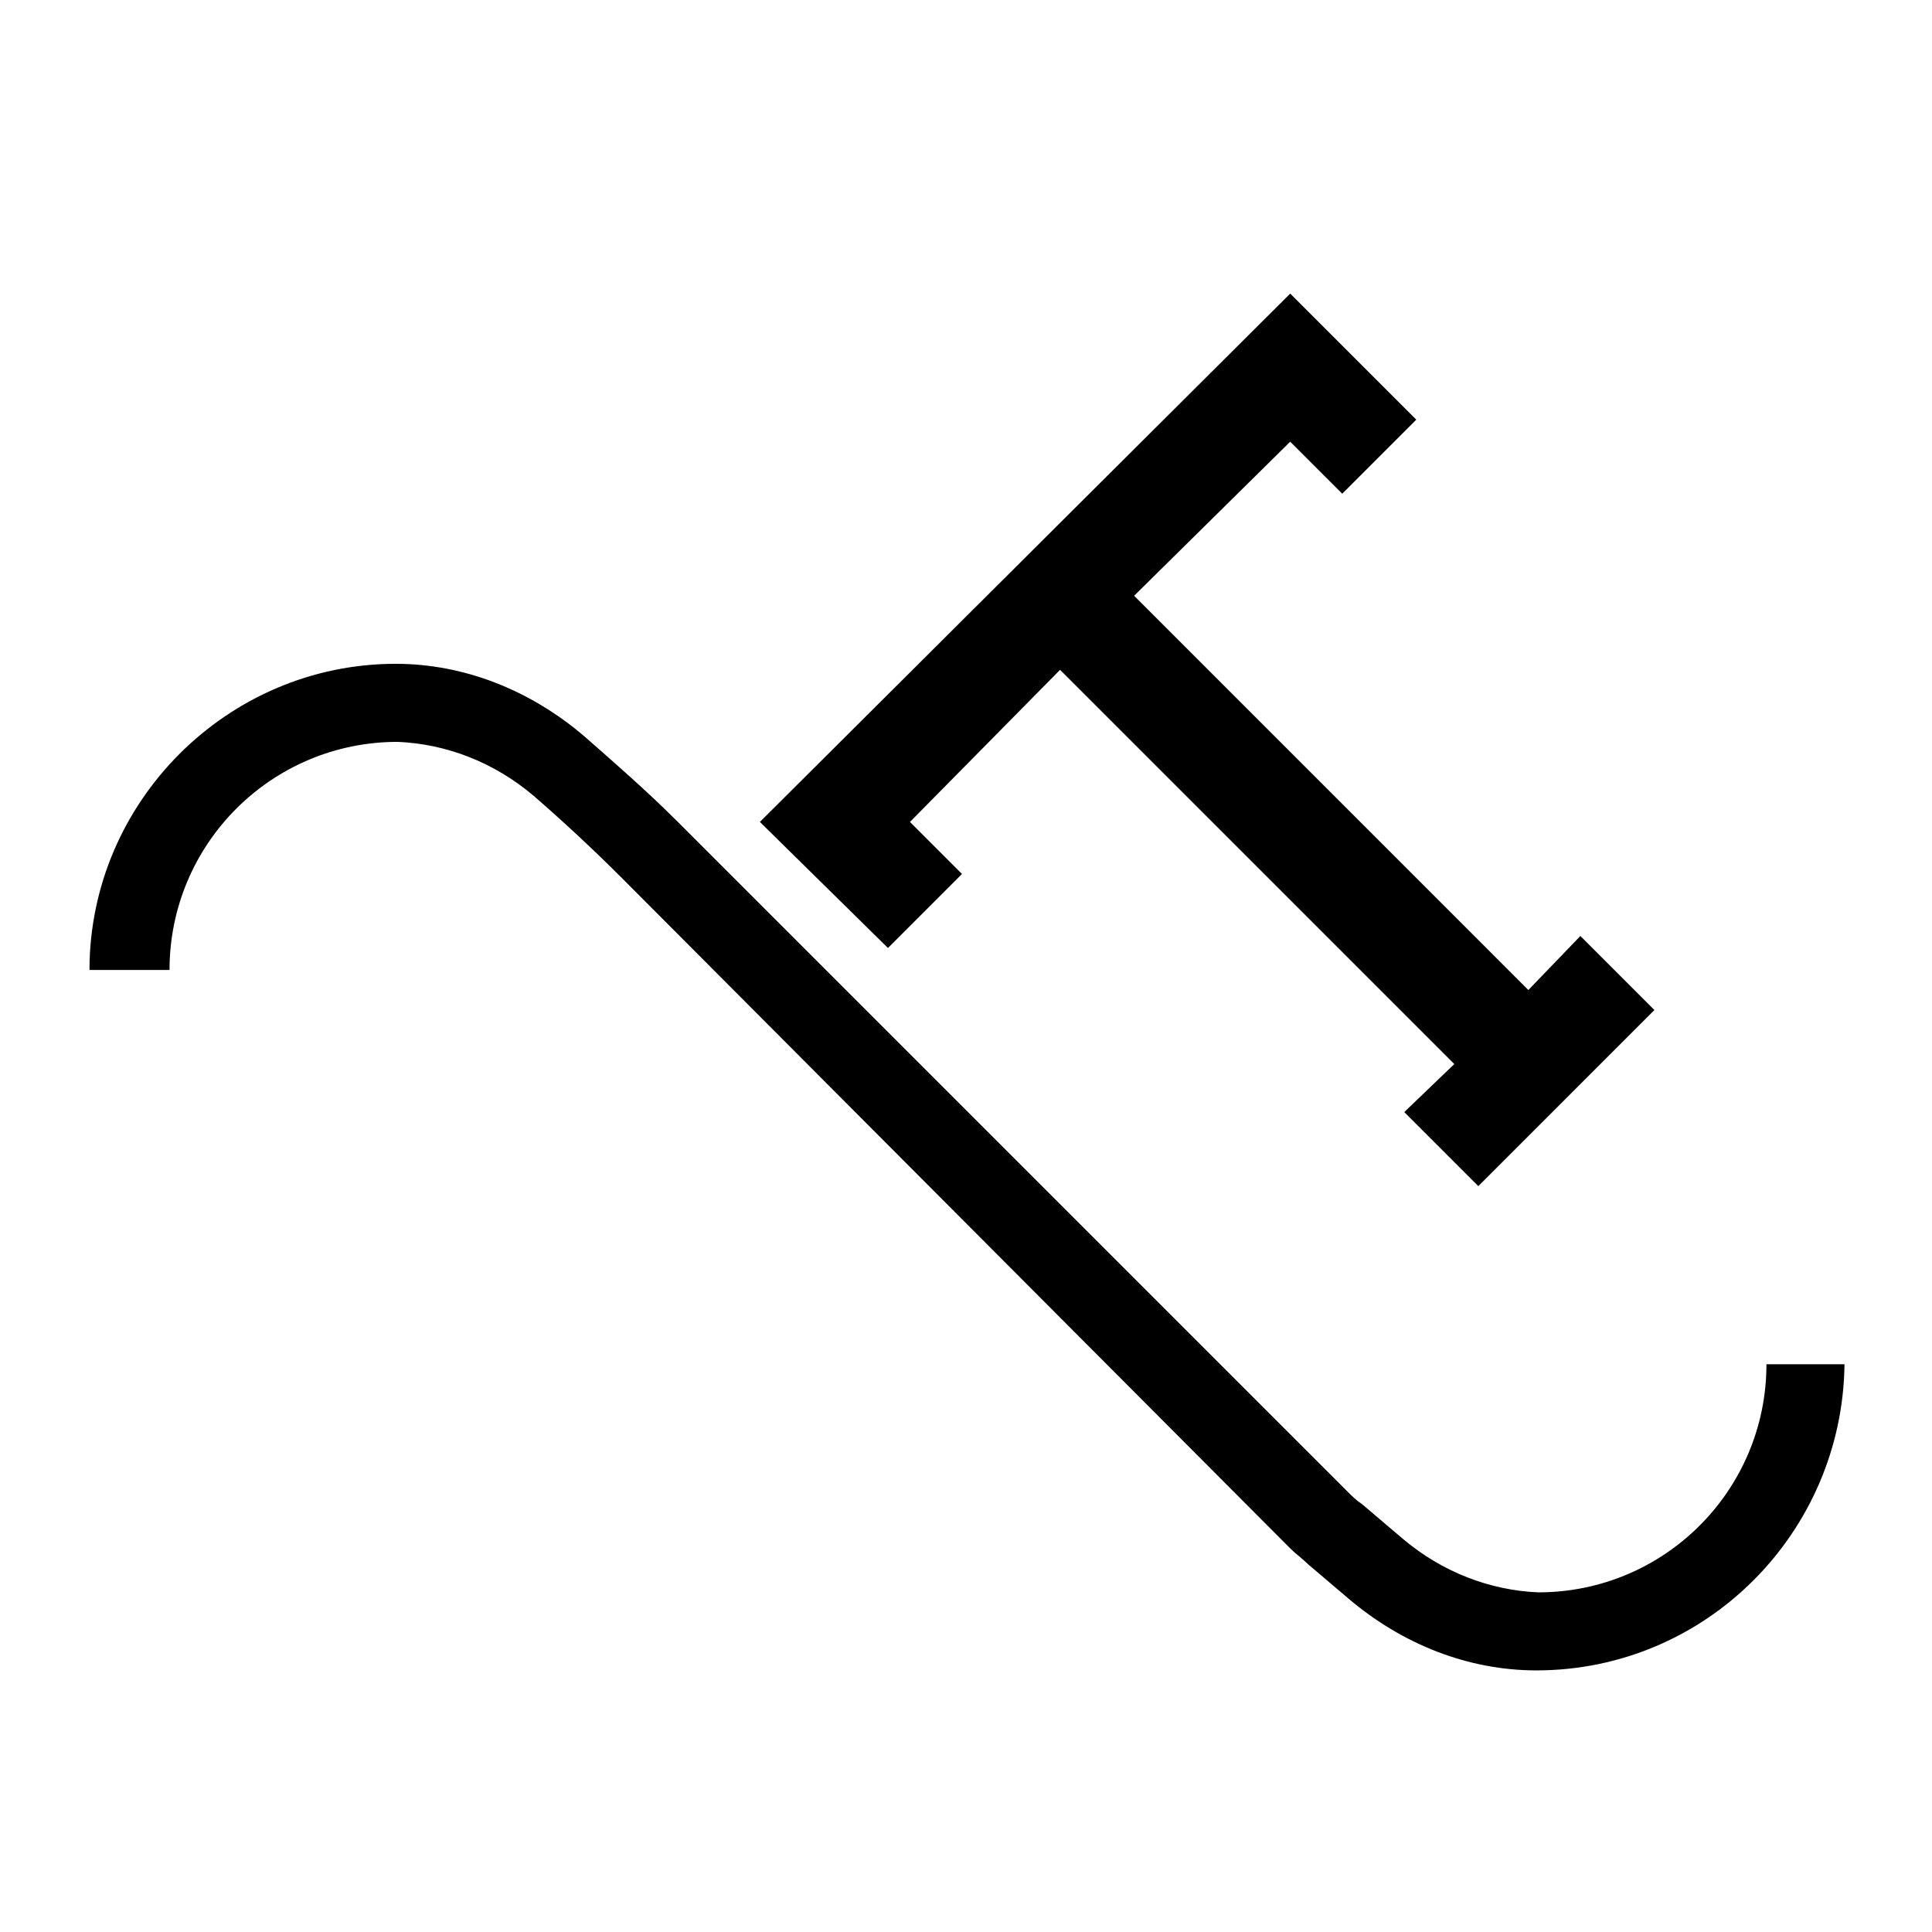<?xml version="1.0" encoding="UTF-8"?>
<!-- Uploaded to: ICON Repo, www.svgrepo.com, Generator: ICON Repo Mixer Tools -->
<svg fill="#000000" width="800px" height="800px" version="1.1" viewBox="144 144 512 512" xmlns="http://www.w3.org/2000/svg">
 <g>
  <path d="m345.38 361.82 33.941 33.41 19.621-19.621-13.789-13.789 39.773-40.305 104.48 104.47-13.258 12.727 19.621 19.625 46.668-46.672-19.621-19.621-13.789 14.32-104.47-104.48 41.363-40.832 13.789 13.785 19.621-19.621-33.41-33.41z"/>
  <path d="m551.14 586.67c-18.031 0-35.531-6.894-49.852-19.09l-10.605-9.016c-1.59-1.59-3.184-2.652-4.773-4.242l-177.13-177.66c-7.426-7.426-15.379-14.848-23.336-21.742-10.605-9.016-23.336-13.789-36.062-14.32-33.41 0-60.457 27.047-60.457 60.457h-21.211c0-44.547 36.594-81.141 81.141-81.141 18.031 0 35.531 6.894 49.852 19.09 8.484 7.426 16.969 14.848 24.926 22.805l177.66 177.66c1.062 1.062 2.121 2.121 3.711 3.184l10.605 9.016c10.605 9.016 23.336 13.789 36.062 14.32 33.41 0 60.457-27.047 60.457-60.457h20.684c-0.531 44.547-36.594 81.137-81.672 81.137z"/>
 </g>
</svg>